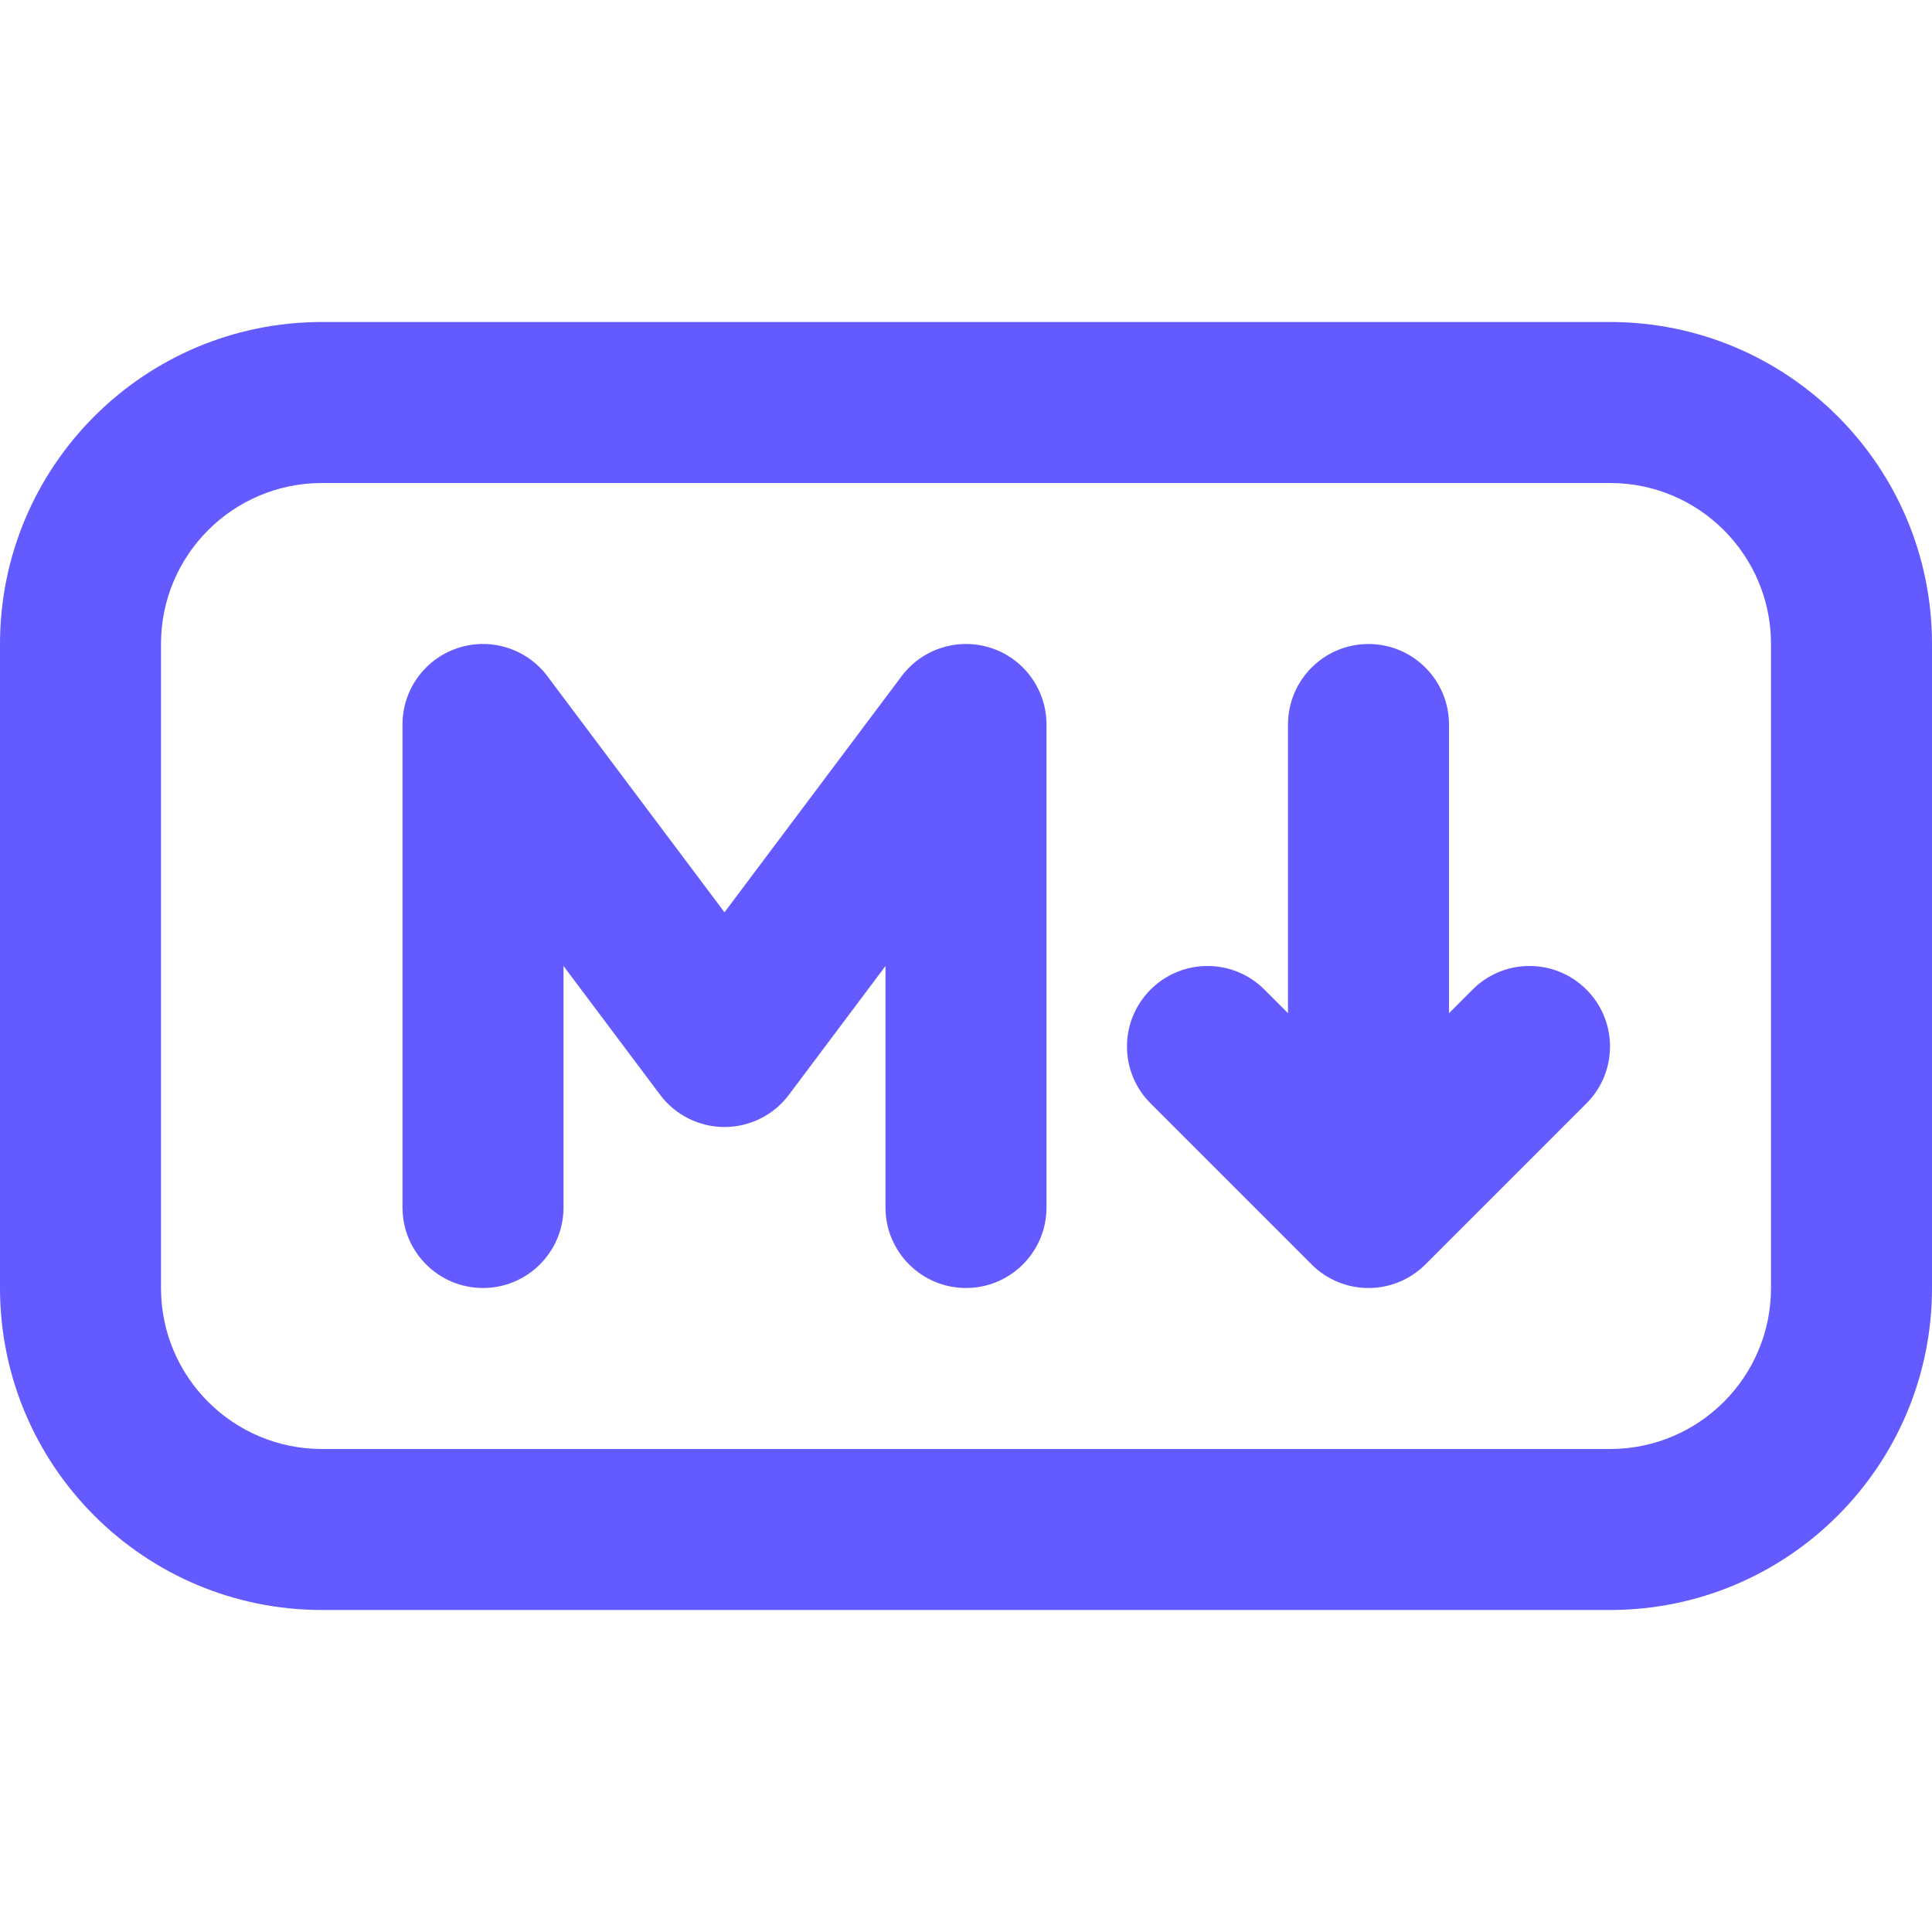 <!DOCTYPE svg PUBLIC "-//W3C//DTD SVG 1.1//EN" "http://www.w3.org/Graphics/SVG/1.1/DTD/svg11.dtd">
<!-- Uploaded to: SVG Repo, www.svgrepo.com, Transformed by: SVG Repo Mixer Tools -->
<svg width="800px" height="800px" viewBox="0 0 24 24" fill="none" xmlns="http://www.w3.org/2000/svg">
<g id="SVGRepo_bgCarrier" stroke-width="0"/>
<g id="SVGRepo_tracerCarrier" stroke-linecap="round" stroke-linejoin="round"/>
<g id="SVGRepo_iconCarrier"> <path fill-rule="evenodd" clip-rule="evenodd" d="M0 8C0 5.791 1.791 4 4 4H20C22.209 4 24 5.791 24 8V16C24 18.209 22.209 20 20 20H4C1.791 20 0 18.209 0 16V8ZM4 6C2.895 6 2 6.895 2 8V16C2 17.105 2.895 18 4 18H20C21.105 18 22 17.105 22 16V8C22 6.895 21.105 6 20 6H4ZM5.684 8.051C6.092 7.915 6.542 8.056 6.8 8.4L9 11.333L11.2 8.4C11.458 8.056 11.908 7.915 12.316 8.051C12.725 8.187 13 8.57 13 9V15C13 15.552 12.552 16 12 16C11.448 16 11 15.552 11 15V12L9.8 13.6C9.611 13.852 9.315 14 9 14C8.685 14 8.389 13.852 8.2 13.6L7 12V15C7 15.552 6.552 16 6 16C5.448 16 5 15.552 5 15V9C5 8.57 5.275 8.187 5.684 8.051ZM18 9C18 8.448 17.552 8 17 8C16.448 8 16 8.448 16 9V12.586L15.707 12.293C15.317 11.902 14.683 11.902 14.293 12.293C13.902 12.683 13.902 13.317 14.293 13.707L16.293 15.707C16.683 16.098 17.317 16.098 17.707 15.707L19.707 13.707C20.098 13.317 20.098 12.683 19.707 12.293C19.317 11.902 18.683 11.902 18.293 12.293L18 12.586V9Z" fill="#635bff"/> </g>
</svg>